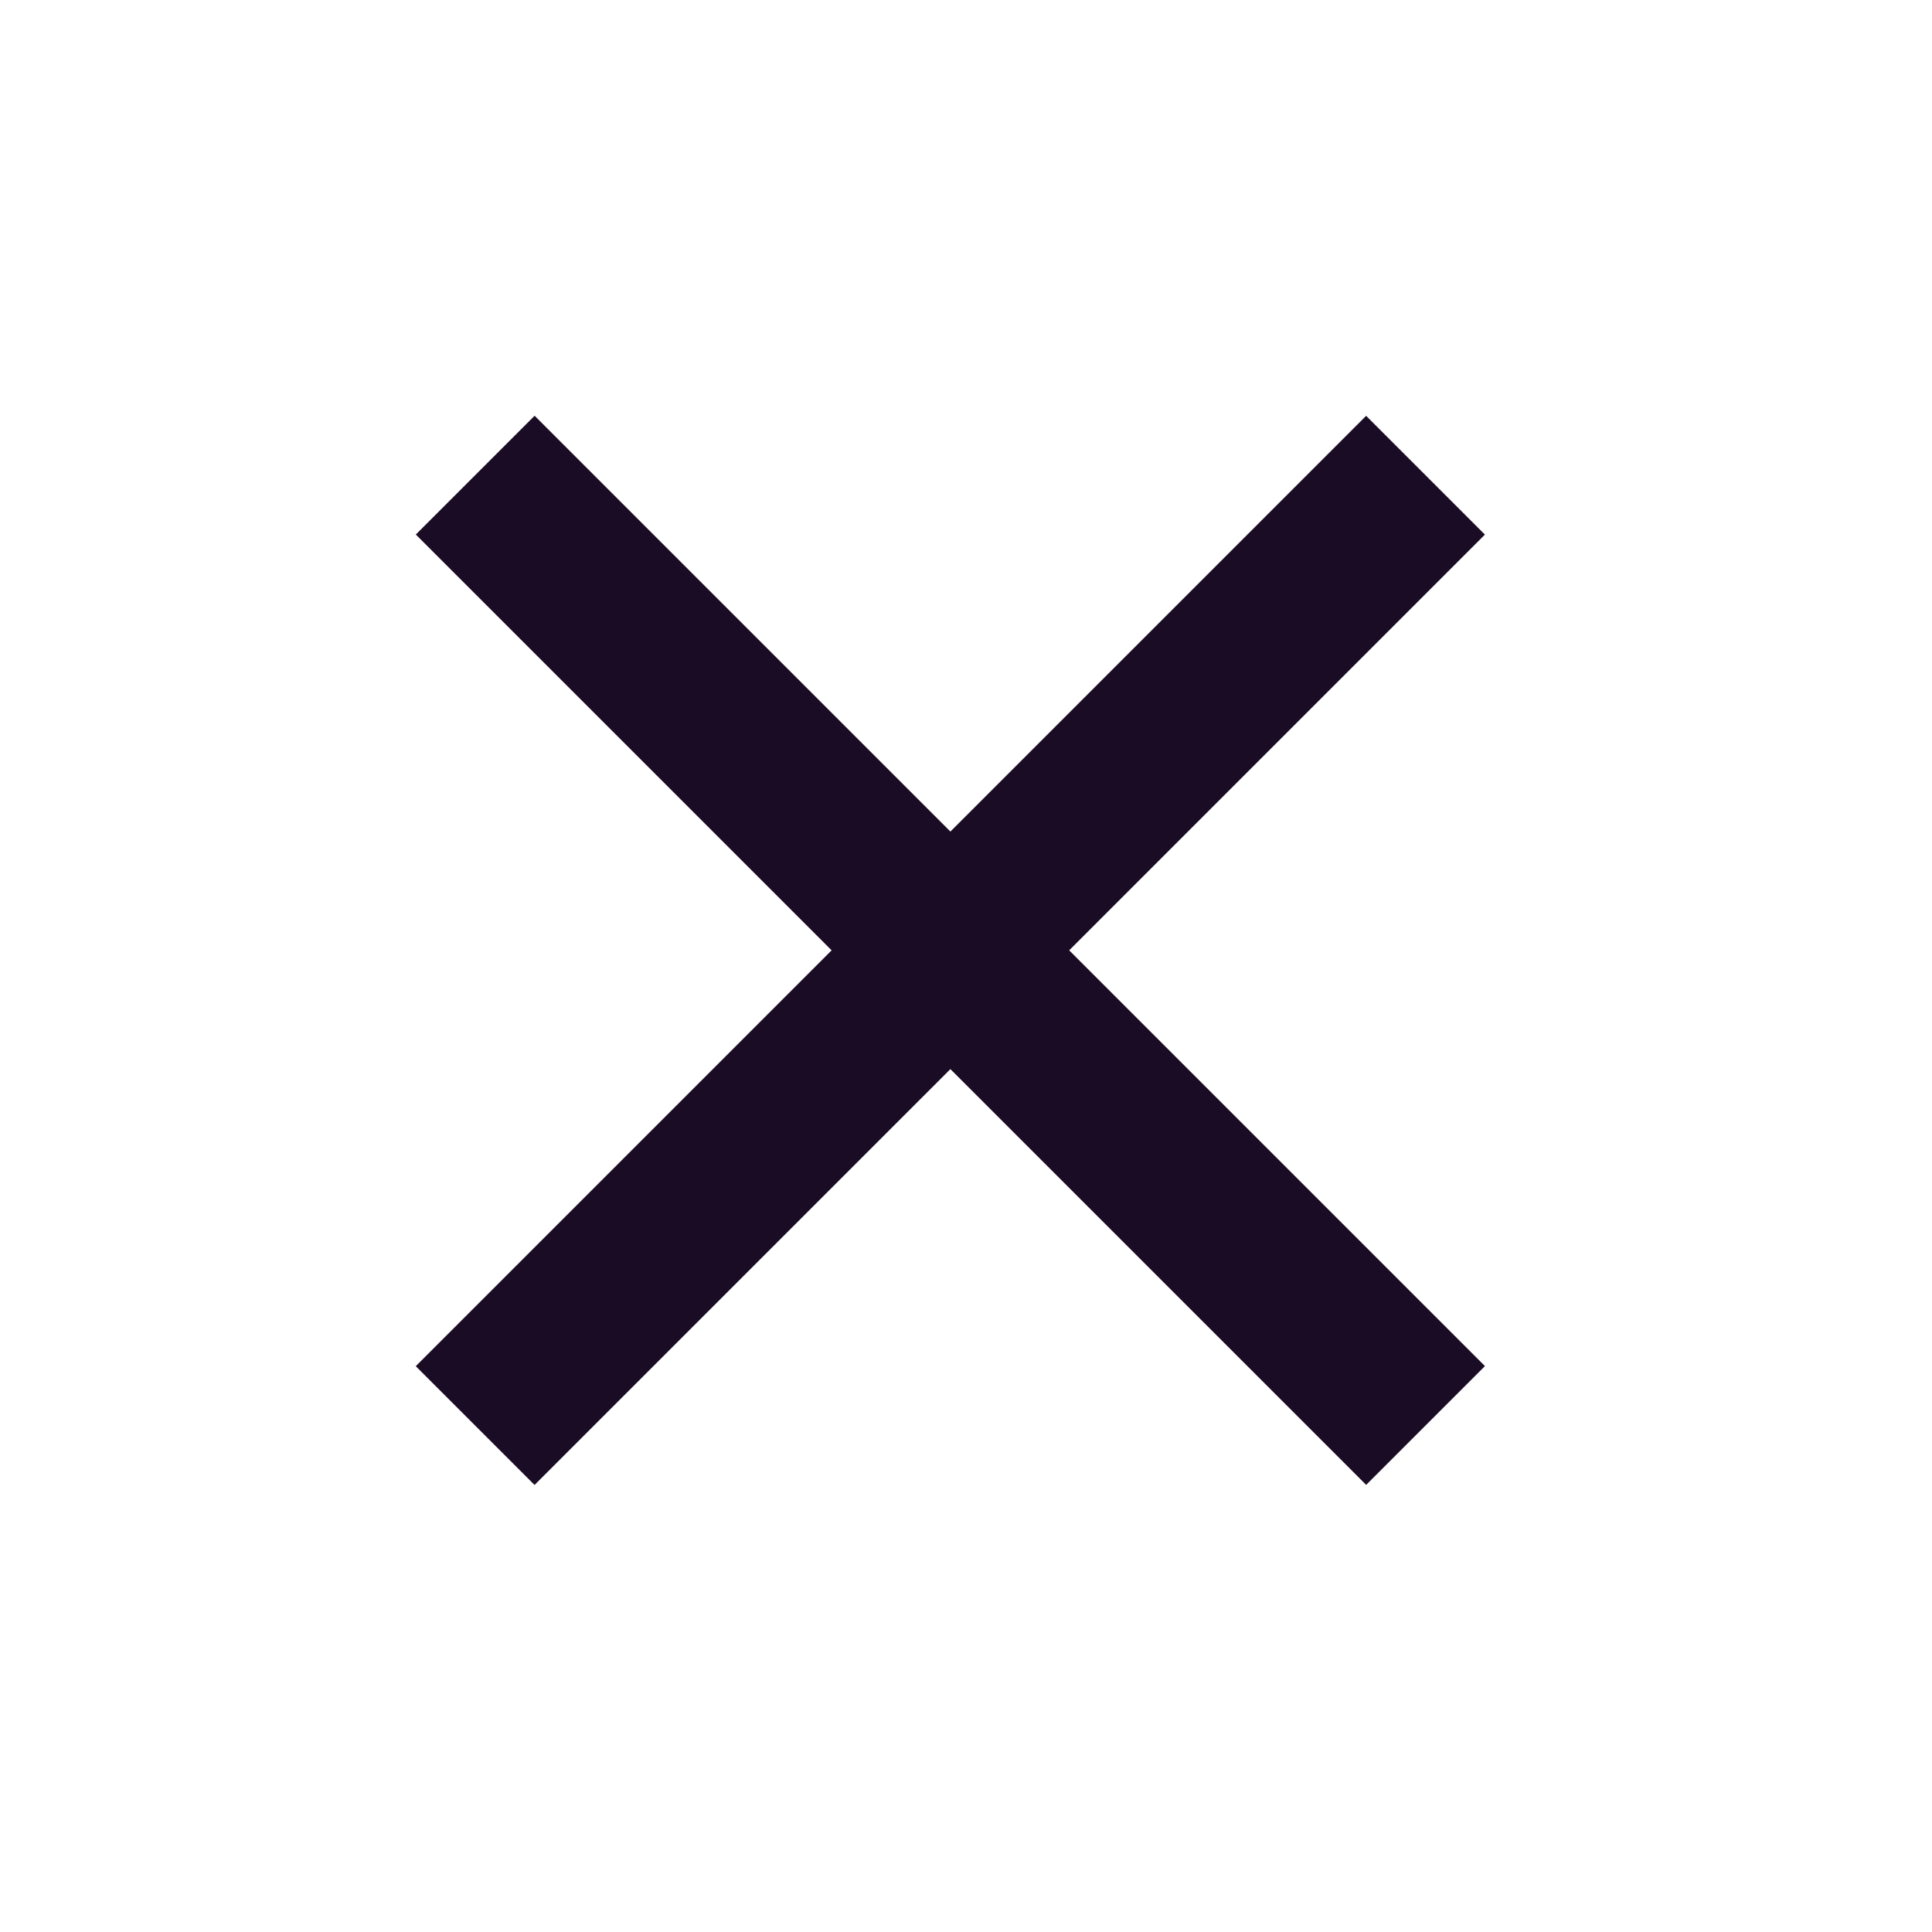 <svg width="23" height="23" viewBox="0 0 23 23" fill="none" xmlns="http://www.w3.org/2000/svg">
<g clip-path="url(#clip0_1052_85)">
<rect x="19.092" y="4.95" width="20" height="2" rx="1" transform="rotate(135 19.092 4.95)" fill="#1B0C25"/>
<rect x="19.092" y="17.677" width="2" height="20" rx="1" transform="rotate(135 19.092 17.677)" fill="#1B0C25"/>
</g>
<defs>
<clipPath id="clip0_1052_85">
<rect width="16" height="16" fill="white" transform="translate(22.627 11.314) rotate(135)"/>
</clipPath>
</defs>
</svg>
